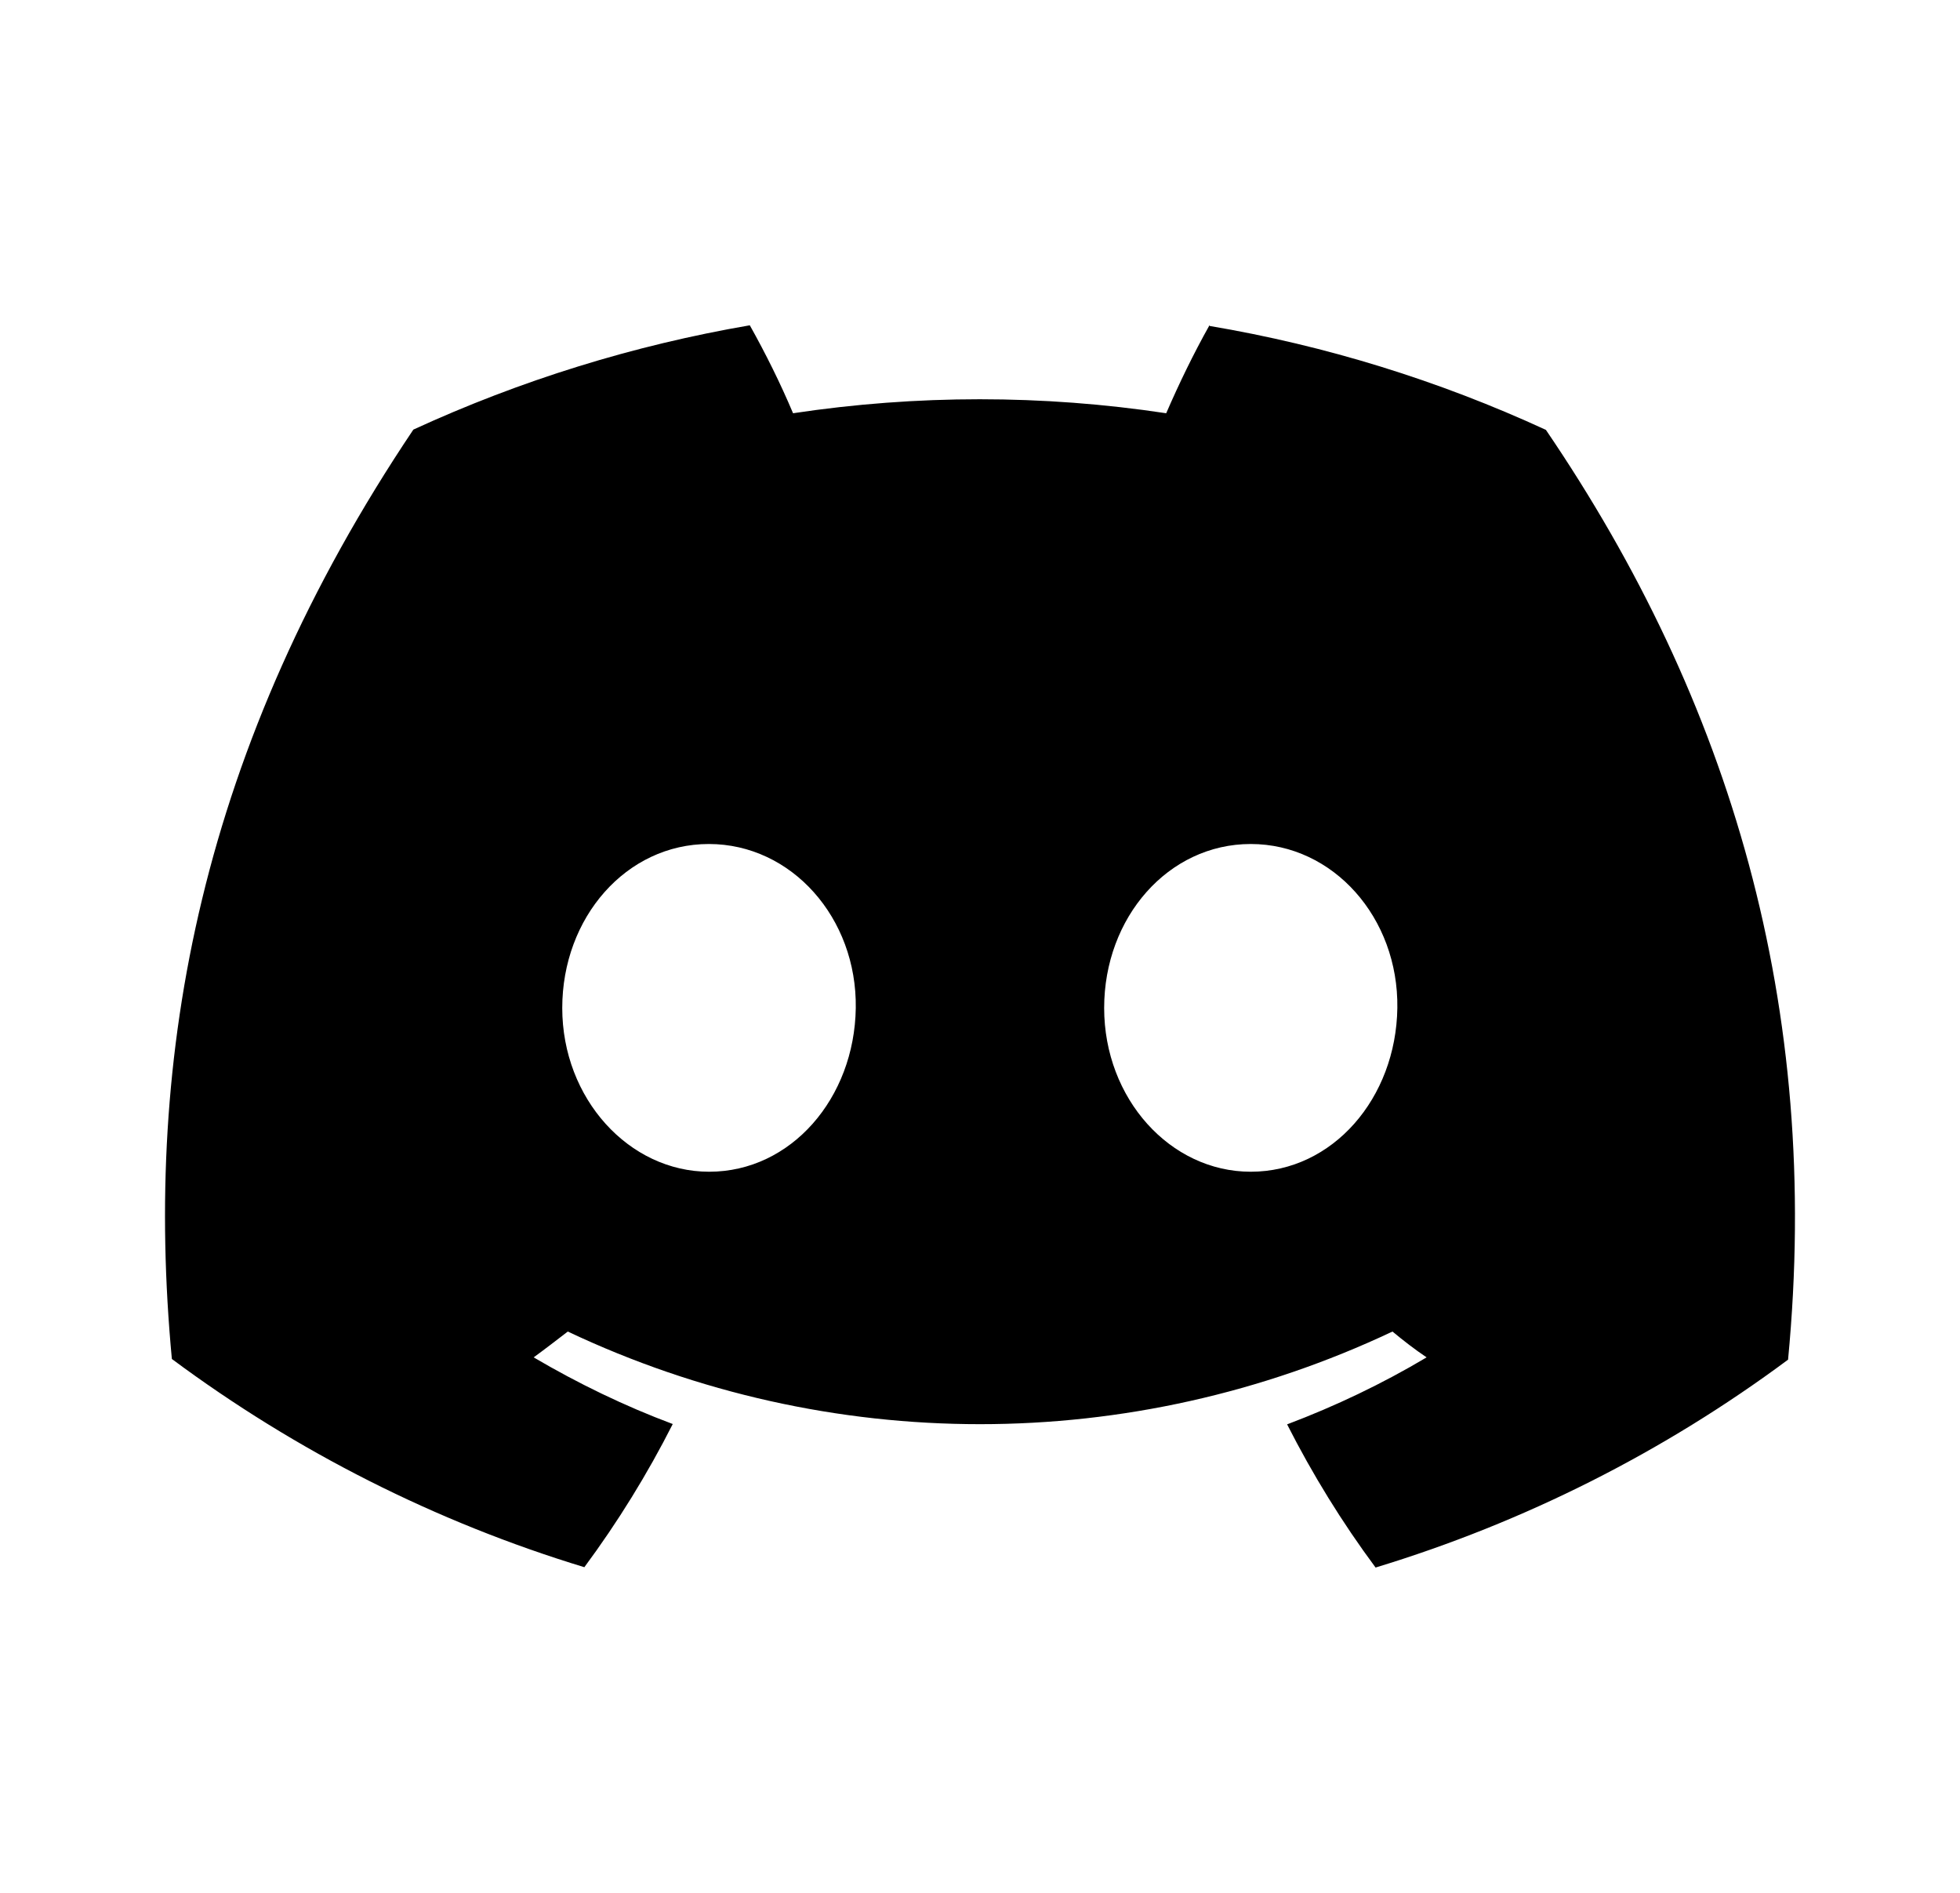 <svg width="29" height="28" viewBox="0 0 29 28" fill="none" xmlns="http://www.w3.org/2000/svg">
<g clip-path="url(#clip0_153_25059)">
<path d="M17.895 4.812C17.659 5.233 17.448 5.668 17.255 6.113C15.428 5.837 13.566 5.837 11.734 6.113C11.546 5.668 11.33 5.233 11.094 4.812C9.377 5.107 7.703 5.625 6.116 6.355C2.971 11.039 2.119 15.602 2.543 20.103C4.385 21.471 6.448 22.515 8.646 23.183C9.141 22.515 9.579 21.805 9.954 21.065C9.242 20.799 8.555 20.466 7.896 20.079C8.069 19.953 8.237 19.823 8.401 19.697C12.263 21.524 16.736 21.524 20.603 19.697C20.766 19.832 20.935 19.963 21.108 20.079C20.449 20.471 19.761 20.799 19.044 21.07C19.42 21.81 19.857 22.52 20.353 23.188C22.551 22.52 24.614 21.481 26.456 20.113C26.956 14.892 25.6 10.367 22.873 6.359C21.291 5.63 19.617 5.112 17.9 4.822L17.895 4.812ZM10.493 17.333C9.305 17.333 8.319 16.25 8.319 14.911C8.319 13.572 9.266 12.485 10.488 12.485C11.71 12.485 12.681 13.577 12.662 14.911C12.643 16.245 11.705 17.333 10.493 17.333ZM18.506 17.333C17.313 17.333 16.337 16.25 16.337 14.911C16.337 13.572 17.284 12.485 18.506 12.485C19.727 12.485 20.694 13.577 20.675 14.911C20.656 16.245 19.718 17.333 18.506 17.333Z" fill="black"/>
</g>
<defs>
<clipPath id="clip0_153_25059">
<rect width="24.117" height="18.375" fill="white" transform="translate(2.441 4.812)"/>
</clipPath>
</defs>
</svg>
